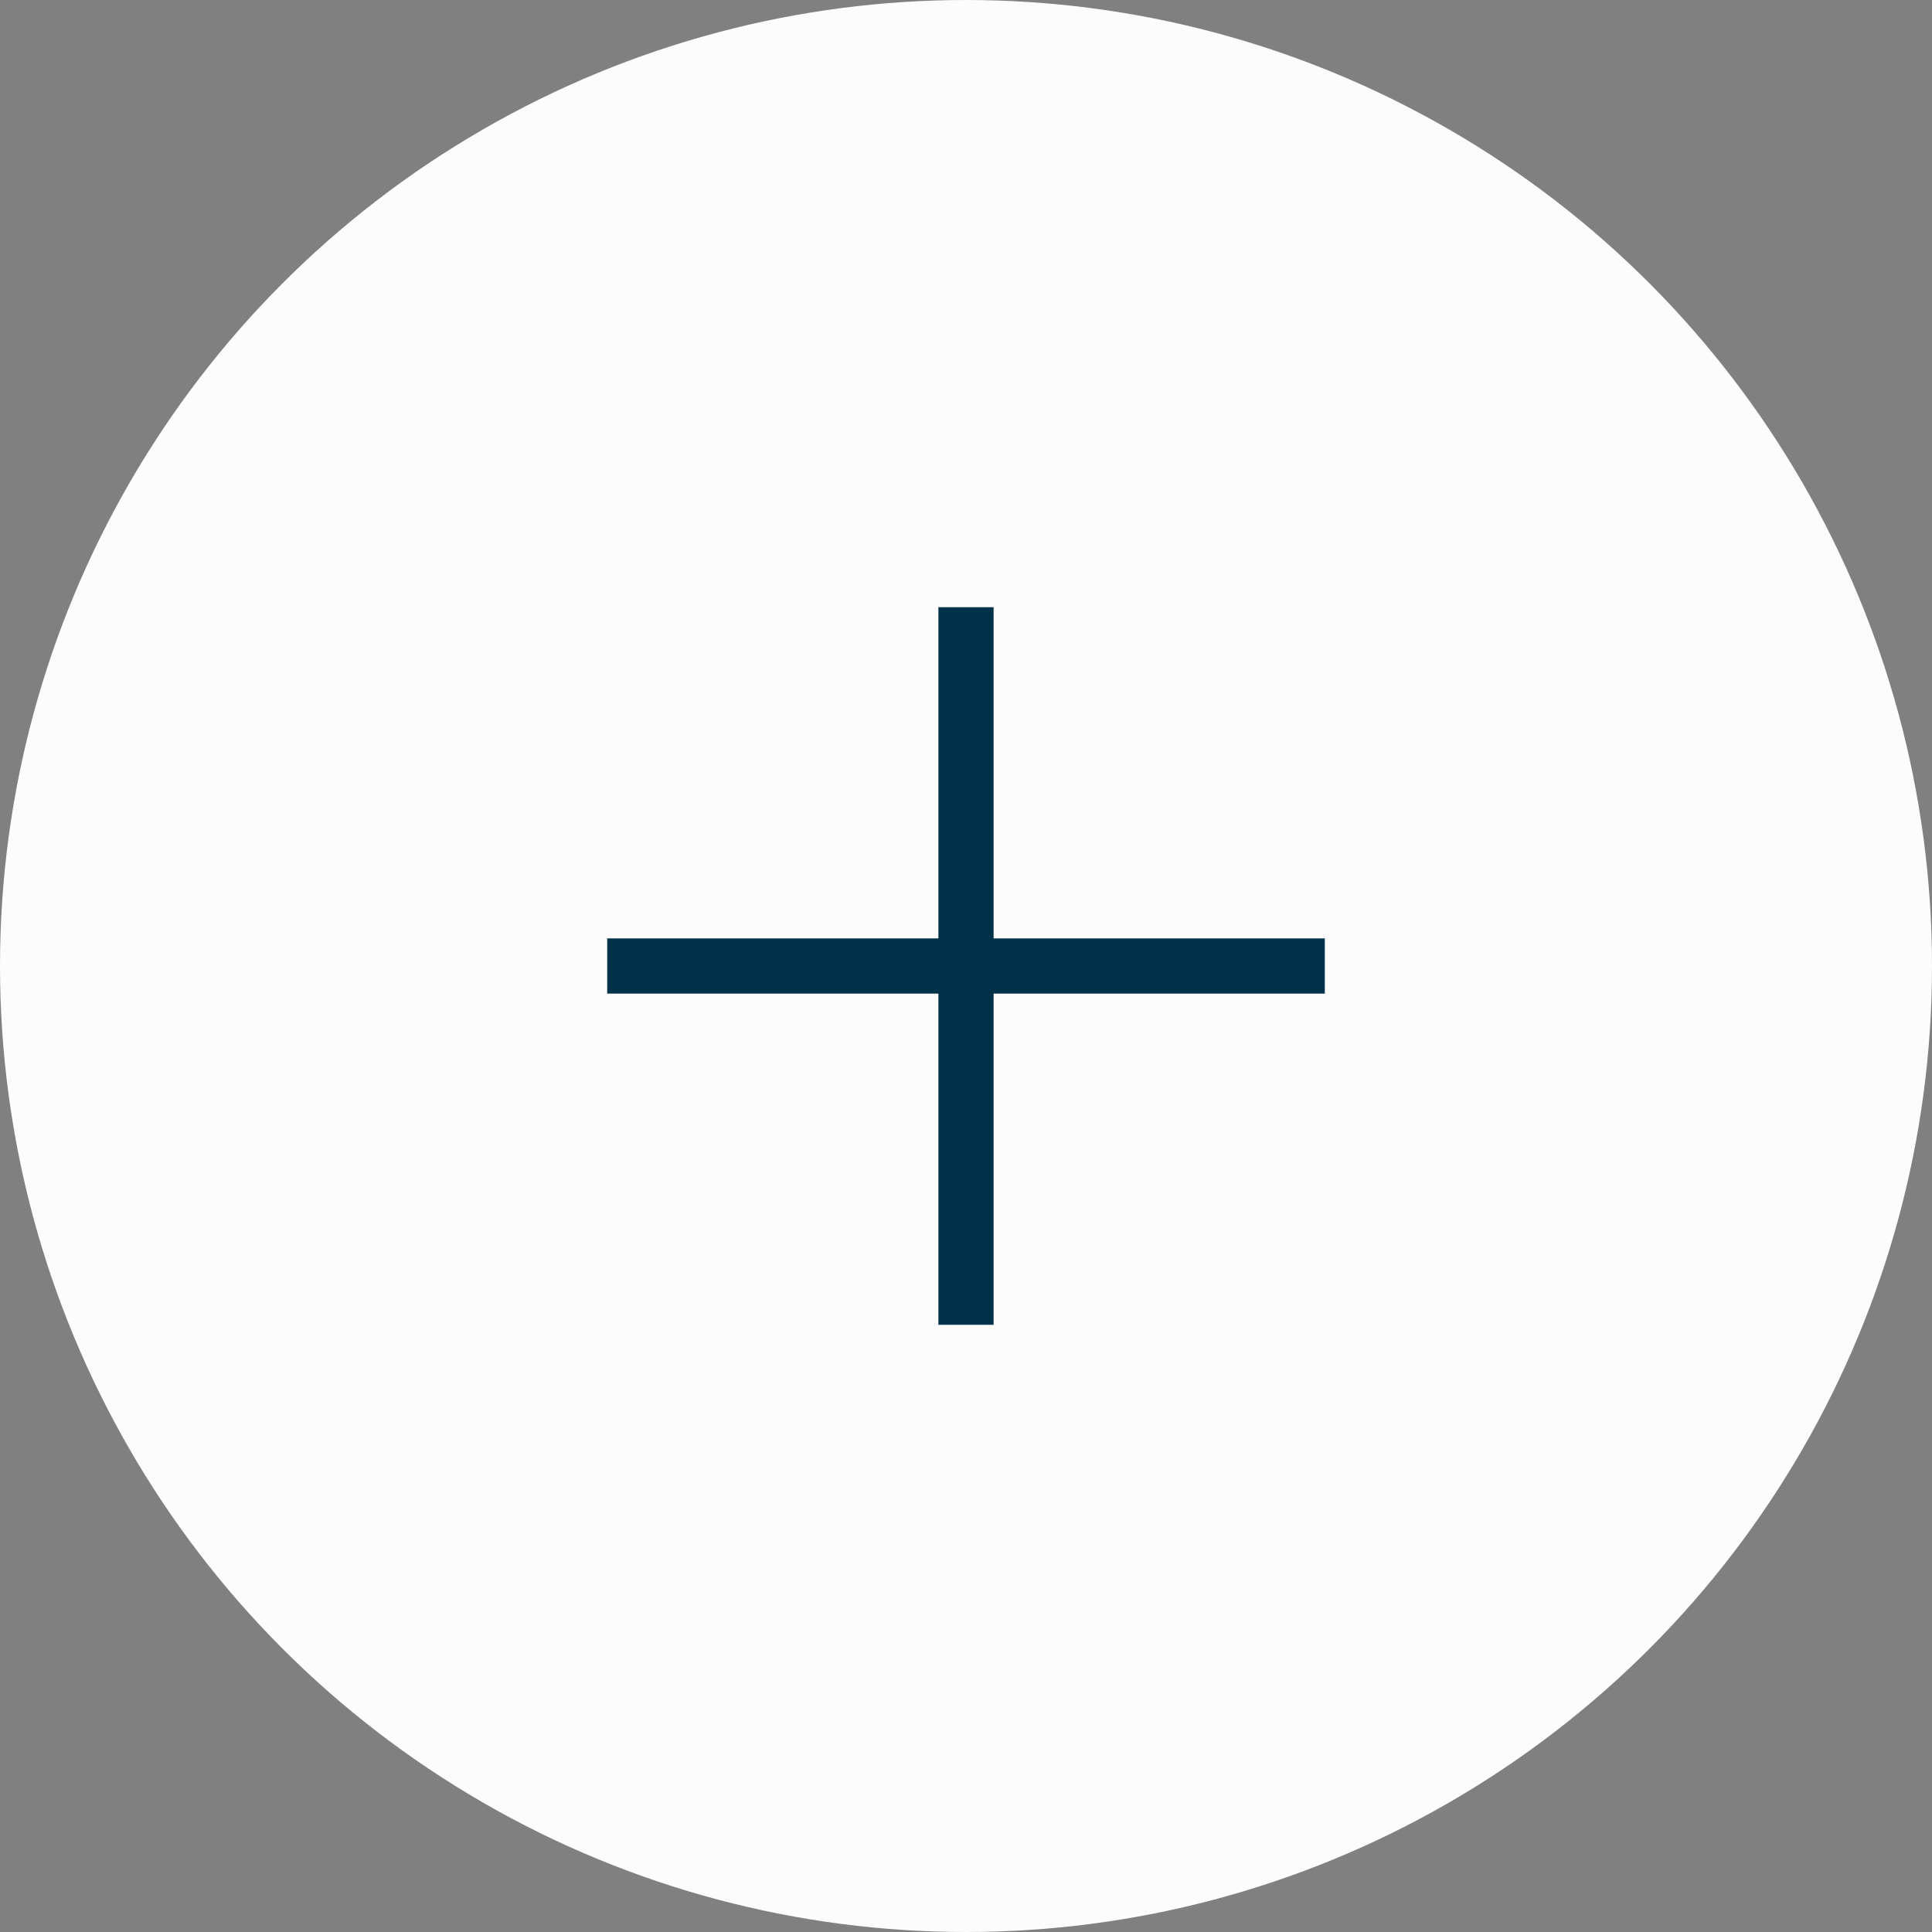 <svg width="35" height="35" viewBox="0 0 35 35" xmlns="http://www.w3.org/2000/svg">
  <rect x="0" y="0" width="35" height="35" fill="#808080" stroke="none"/>
  <g fill="none" fill-rule="nonzero">
    <circle fill="#fcfcfc" cx="17.5" cy="17.5" r="17.5"/>
    <path fill="#02314a" d="M24 18h-6v6h-1v-6h-6v-1h6v-6h1v6h6"/>
  </g>
</svg>